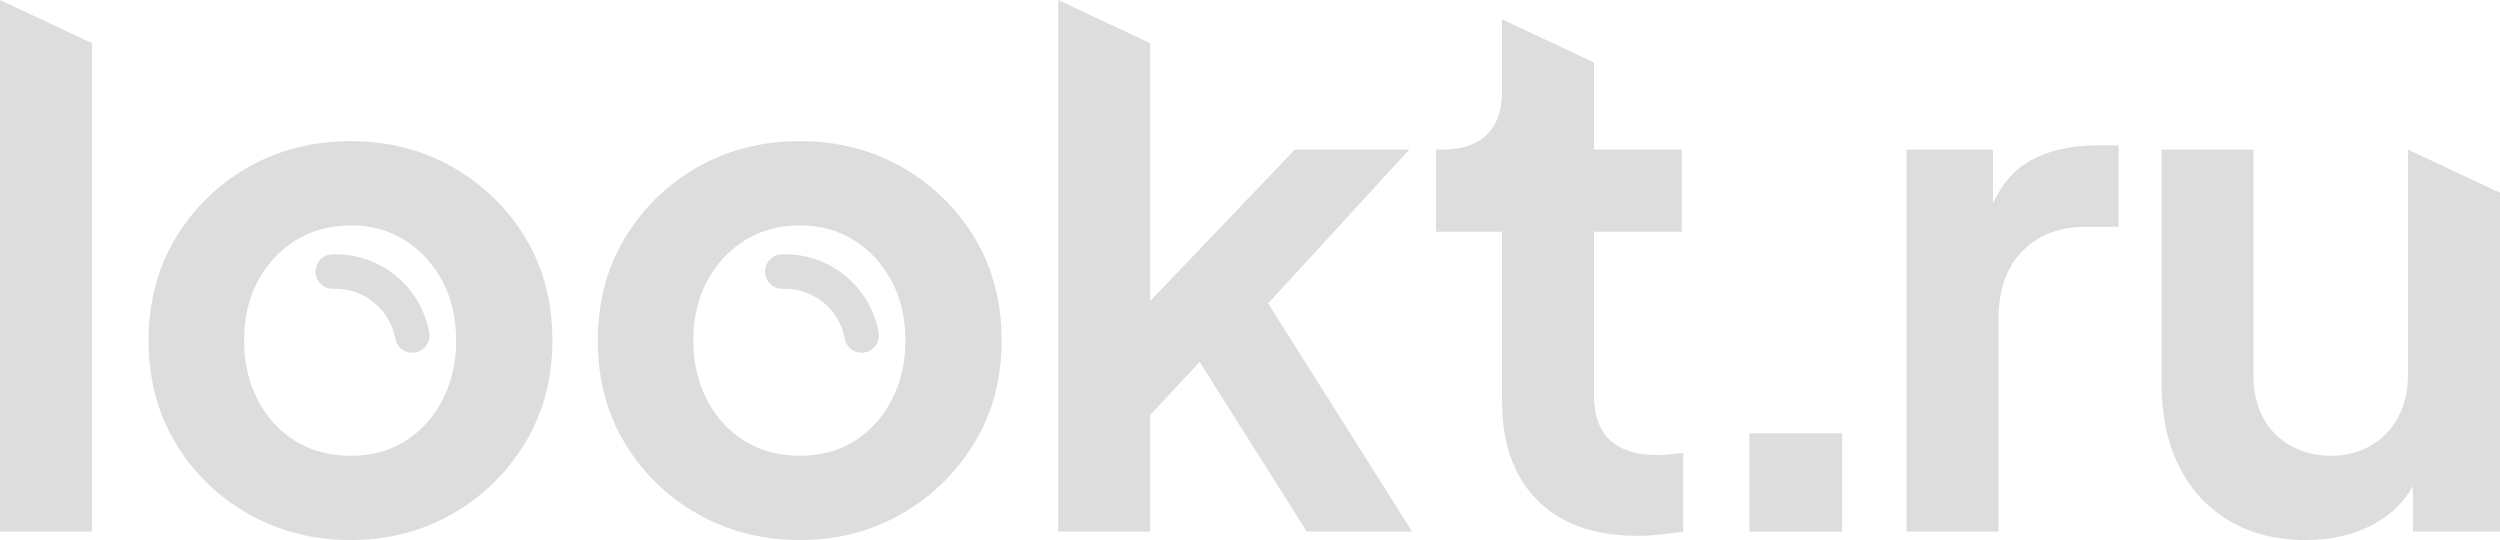 <?xml version="1.0" encoding="UTF-8"?>
<svg id="Layer_1" xmlns="http://www.w3.org/2000/svg" version="1.1" viewBox="0 0 579.322 125.144">
  <!-- Generator: Adobe Illustrator 29.8.2, SVG Export Plug-In . SVG Version: 2.1.1 Build 3)  -->
  <polygon points="0 123.191 21.318 123.191 21.318 10.006 0 0 0 123.191" fill="#ddd"/>
  <path d="M104.892,38.731c-7.053-4.012-14.918-6.021-23.597-6.021-8.788,0-16.708,2.009-23.759,6.021-7.054,4.015-12.668,9.495-16.843,16.437-4.178,6.944-6.265,14.865-6.265,23.759s2.087,16.818,6.265,23.759c4.175,6.944,9.818,12.424,16.925,16.437,7.104,4.015,14.997,6.021,23.678,6.021,8.569,0,16.38-2.006,23.434-6.021,7.051-4.013,12.693-9.492,16.924-16.437,4.231-6.941,6.347-14.862,6.347-23.759,0-9.004-2.09-16.95-6.266-23.841-4.178-6.888-9.792-12.34-16.843-16.355ZM102.532,92.678c-2.116,4.068-4.992,7.242-8.625,9.52-3.636,2.278-7.839,3.417-12.612,3.417-4.882,0-9.169-1.139-12.856-3.417-3.689-2.278-6.591-5.452-8.707-9.52-2.115-4.069-3.173-8.651-3.173-13.751,0-5.208,1.058-9.79,3.173-13.751,2.116-3.959,5.017-7.104,8.707-9.439,3.687-2.332,7.974-3.499,12.856-3.499,4.773,0,8.976,1.167,12.612,3.499,3.633,2.334,6.509,5.48,8.625,9.439,2.115,3.961,3.173,8.543,3.173,13.751,0,5.101-1.058,9.683-3.173,13.751Z" fill="#ddd"/>
  <path d="M208.993,38.731c-7.053-4.012-14.918-6.021-23.597-6.021-8.788,0-16.708,2.009-23.759,6.021-7.054,4.015-12.668,9.495-16.843,16.437-4.178,6.944-6.265,14.865-6.265,23.759s2.087,16.818,6.265,23.759c4.175,6.944,9.818,12.424,16.925,16.437,7.104,4.015,14.997,6.021,23.678,6.021,8.569,0,16.38-2.006,23.434-6.021,7.051-4.013,12.693-9.492,16.924-16.437,4.231-6.941,6.347-14.862,6.347-23.759,0-9.004-2.09-16.95-6.266-23.841-4.178-6.888-9.792-12.34-16.843-16.355ZM206.634,92.678c-2.116,4.068-4.992,7.242-8.625,9.52-3.636,2.278-7.839,3.417-12.612,3.417-4.882,0-9.169-1.139-12.856-3.417-3.689-2.278-6.591-5.452-8.707-9.52-2.115-4.069-3.173-8.651-3.173-13.751,0-5.208,1.058-9.79,3.173-13.751,2.116-3.959,5.017-7.104,8.707-9.439,3.687-2.332,7.974-3.499,12.856-3.499,4.773,0,8.976,1.167,12.612,3.499,3.633,2.334,6.509,5.48,8.625,9.439,2.115,3.961,3.173,8.543,3.173,13.751,0,5.101-1.058,9.683-3.173,13.751Z" fill="#ddd"/>
  <polygon points="326.577 34.663 300.051 34.663 266.528 69.758 266.528 10.006 245.209 0 245.209 123.191 266.528 123.191 266.528 96.177 277.997 83.868 302.818 123.191 327.228 123.191 293.868 70.302 326.577 34.663" fill="#ddd"/>
  <path d="M384.347,105.453c-3.473,0-6.321-.542-8.543-1.627-2.225-1.083-3.852-2.657-4.882-4.719-1.032-2.06-1.546-4.557-1.546-7.486v-37.917h20.341v-19.04h-20.341V14.483l-21.318-10.006v16.841c0,4.34-1.195,7.648-3.58,9.927-2.388,2.278-5.752,3.417-10.09,3.417h-1.627v19.04h15.297v39.057c0,9.983,2.738,17.713,8.218,23.19,5.477,5.479,13.207,8.218,23.189,8.218,1.627,0,3.417-.109,5.37-.326,1.953-.219,3.688-.435,5.208-.651v-18.227c-.977.109-1.981.219-3.011.326-1.032.109-1.928.163-2.686.163Z" fill="#ddd"/>
  <rect x="405.399" y="100.408" width="21.48" height="22.783" fill="#ddd"/>
  <path d="M469.883,37.592c-3.375,2-6.056,5.197-8.055,9.566v-12.495h-20.017v88.528h21.318v-49.309c0-6.726,1.844-11.961,5.533-15.704,3.687-3.743,8.568-5.615,14.646-5.615h7.649v-18.877h-5.208c-6.184,0-11.473,1.302-15.867,3.905Z" fill="#ddd"/>
  <path d="M558.004,34.663v51.913c0,3.906-.76,7.27-2.278,10.09-1.521,2.822-3.636,5.02-6.347,6.591-2.713,1.574-5.805,2.359-9.275,2.359s-6.591-.786-9.357-2.359c-2.767-1.571-4.882-3.743-6.347-6.509-1.465-2.767-2.197-5.994-2.197-9.683v-52.401h-21.318v54.191c0,7.27,1.327,13.617,3.987,19.04,2.657,5.426,6.509,9.658,11.554,12.693,5.045,3.036,10.985,4.557,17.82,4.557,6.29,0,11.798-1.357,16.518-4.068,3.542-2.035,6.336-4.835,8.381-8.401v10.517h20.179V44.669l-21.318-10.006Z" fill="#ddd"/>
  <path d="M77.741,58.917c-.216,0-.43.007-.644.014l-.104.004c-2.208.074-3.938,1.923-3.864,4.131.074,2.208,1.943,3.962,4.131,3.864l.118-.004c.12-.004.24-.009.362-.009,6.804,0,12.625,4.852,13.84,11.536.352,1.932,2.035,3.285,3.931,3.285.237,0,.479-.021.72-.065,2.173-.396,3.615-2.478,3.22-4.651-1.908-10.49-11.04-18.104-21.711-18.104Z" fill="#ddd"/>
  <path d="M181.902,58.917c-.216,0-.43.007-.644.014l-.104.004c-2.208.074-3.938,1.923-3.864,4.131.074,2.208,1.932,3.962,4.131,3.864l.118-.004c.12-.004.24-.009.362-.009,6.804,0,12.625,4.852,13.84,11.536.352,1.932,2.035,3.285,3.931,3.285.237,0,.479-.021.72-.065,2.173-.396,3.615-2.478,3.22-4.651-1.908-10.49-11.04-18.104-21.711-18.104Z" fill="#ddd"/>
</svg>
